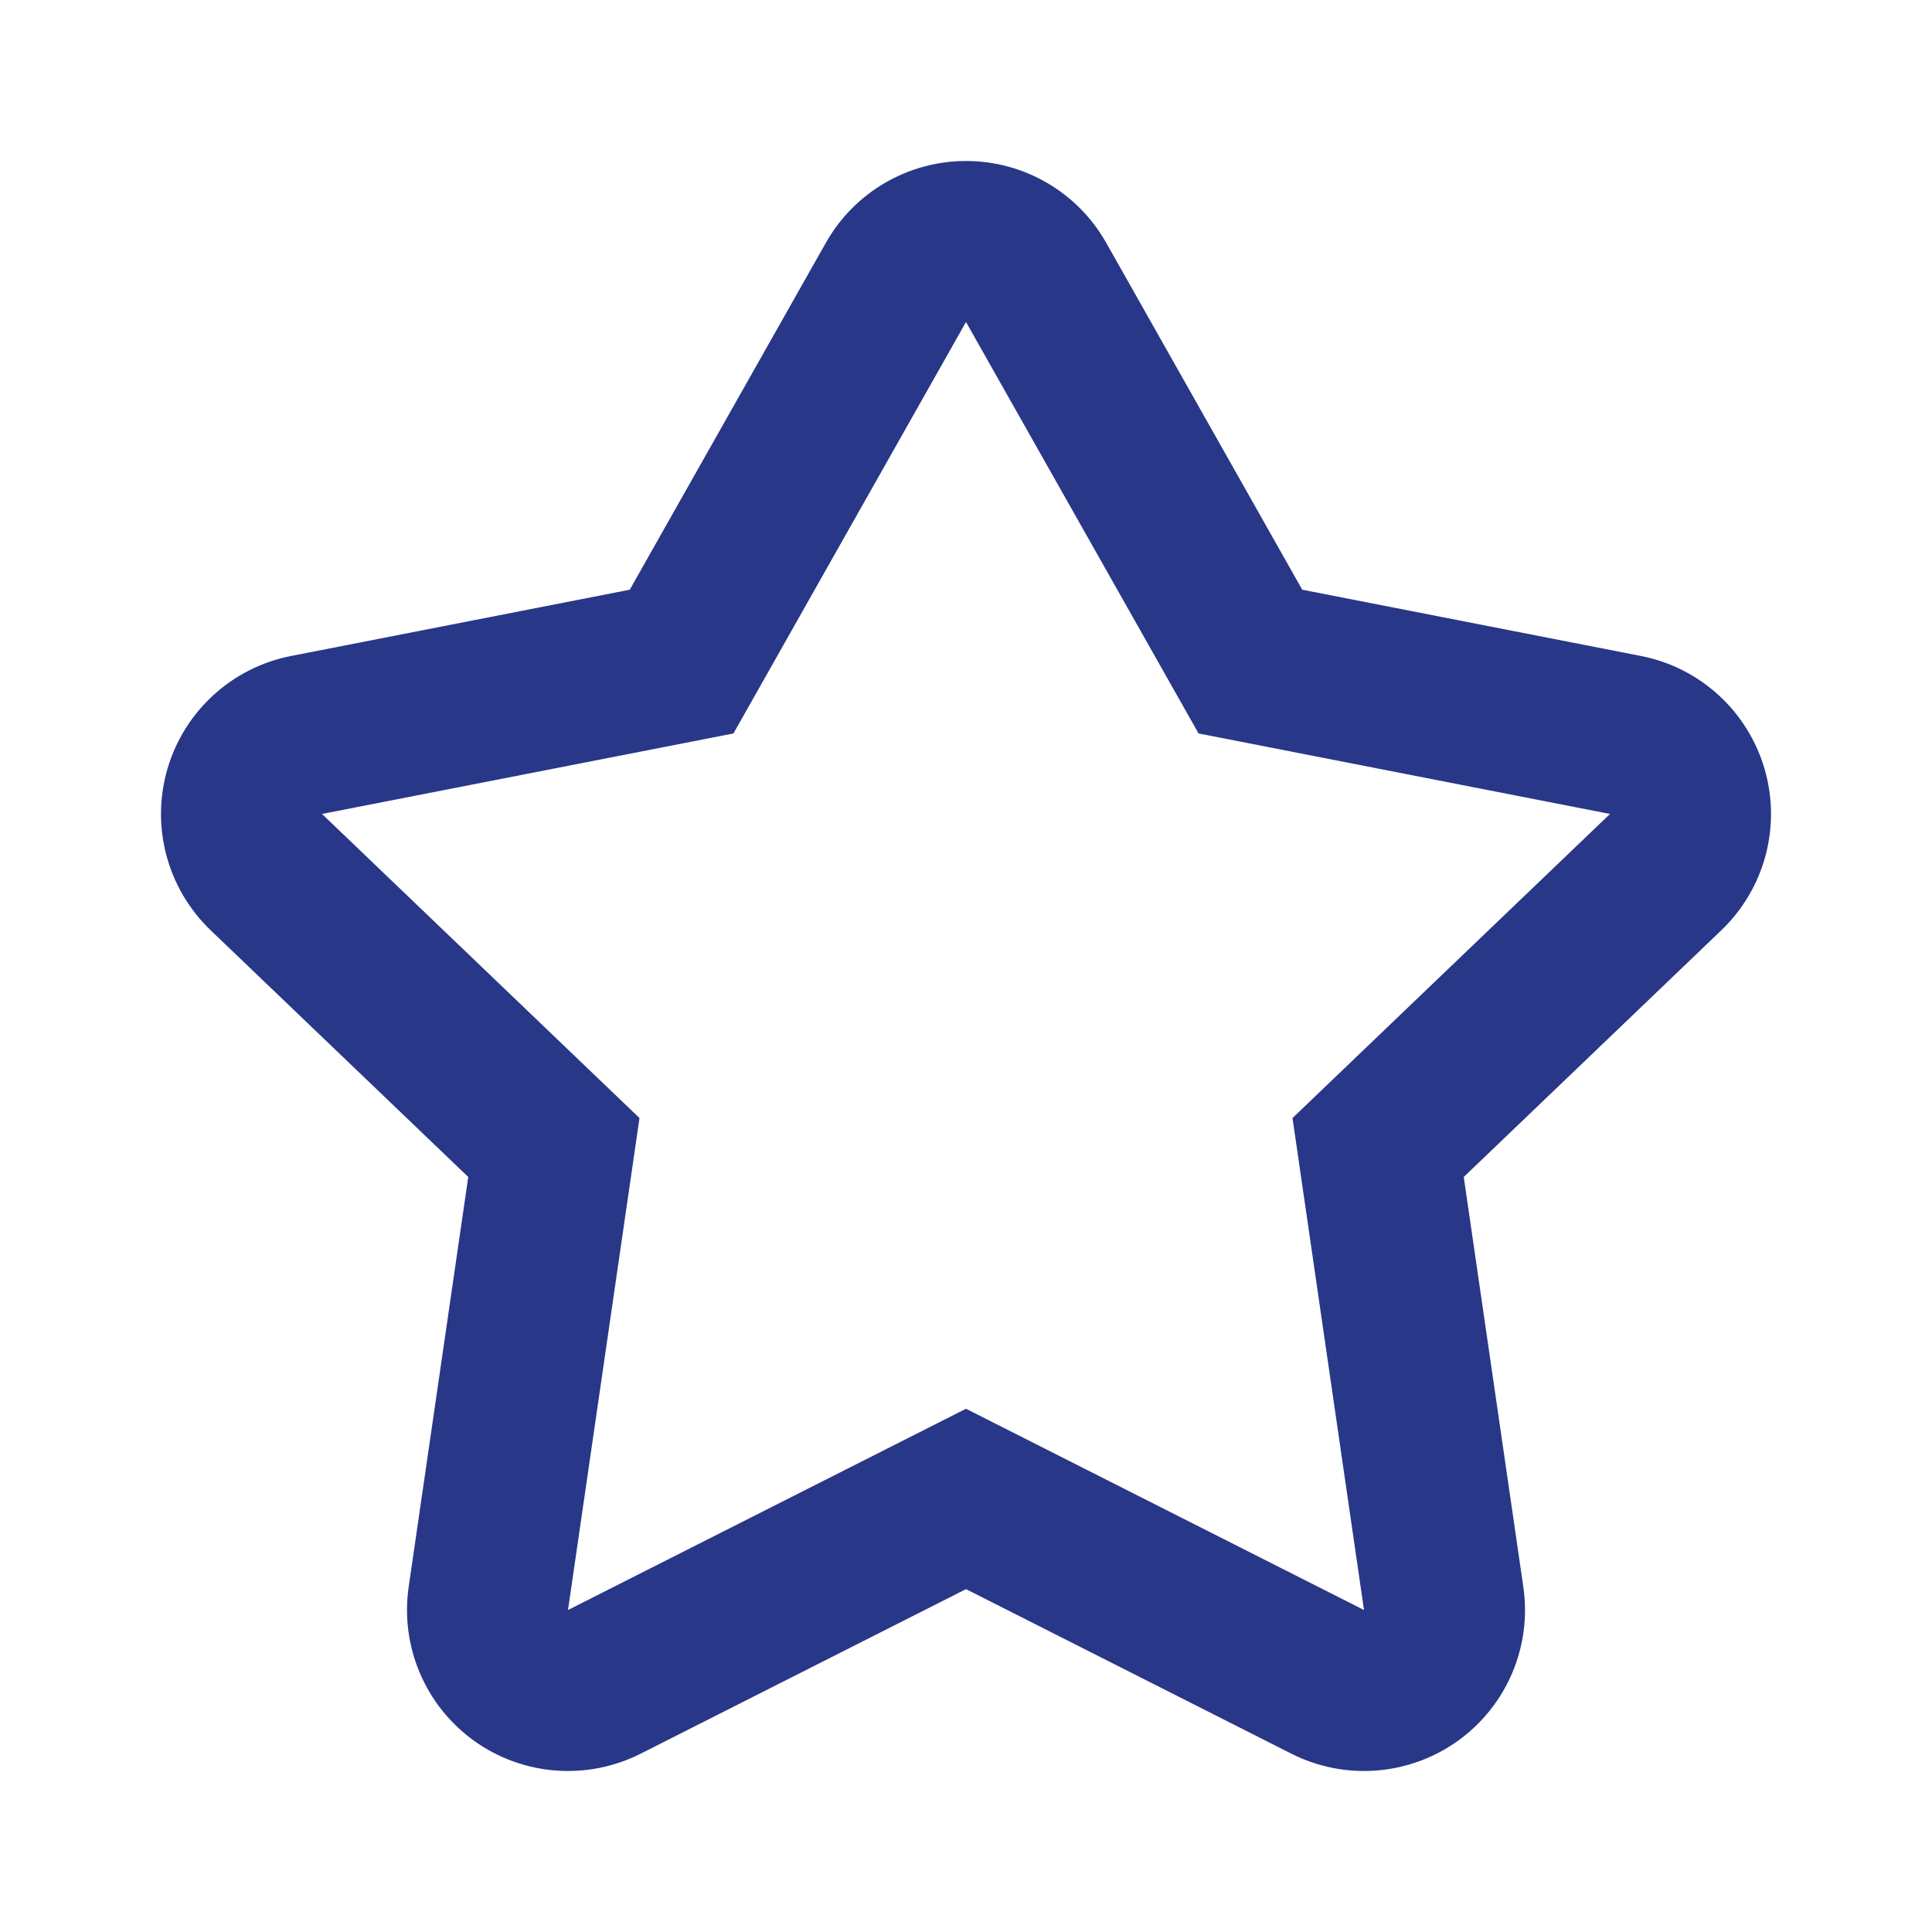 <svg width="30" height="30" viewBox="0 0 30 30" fill="none" xmlns="http://www.w3.org/2000/svg">
<path fill-rule="evenodd" clip-rule="evenodd" d="M15 2.5C15.902 2.5 16.733 2.985 17.177 3.77L20.221 9.157L25.48 10.186C26.396 10.365 27.136 11.04 27.399 11.936C27.662 12.832 27.403 13.799 26.729 14.445L22.729 18.276L23.654 24.64C23.789 25.564 23.398 26.485 22.64 27.03C21.883 27.574 20.885 27.652 20.052 27.231L15 24.676L9.948 27.231C9.115 27.652 8.117 27.574 7.36 27.03C6.603 26.485 6.212 25.564 6.346 24.64L7.271 18.276L3.271 14.445C2.597 13.799 2.338 12.832 2.601 11.936C2.864 11.04 3.604 10.365 4.52 10.186L9.779 9.157L12.824 3.77C13.267 2.985 14.099 2.5 15 2.5ZM11.389 11.389L5 12.639L9.93 17.361L8.82 25L15 21.875L21.18 25L20.07 17.361L25 12.639L18.611 11.389L15 5L11.389 11.389Z" fill="#283787"/>
</svg>
